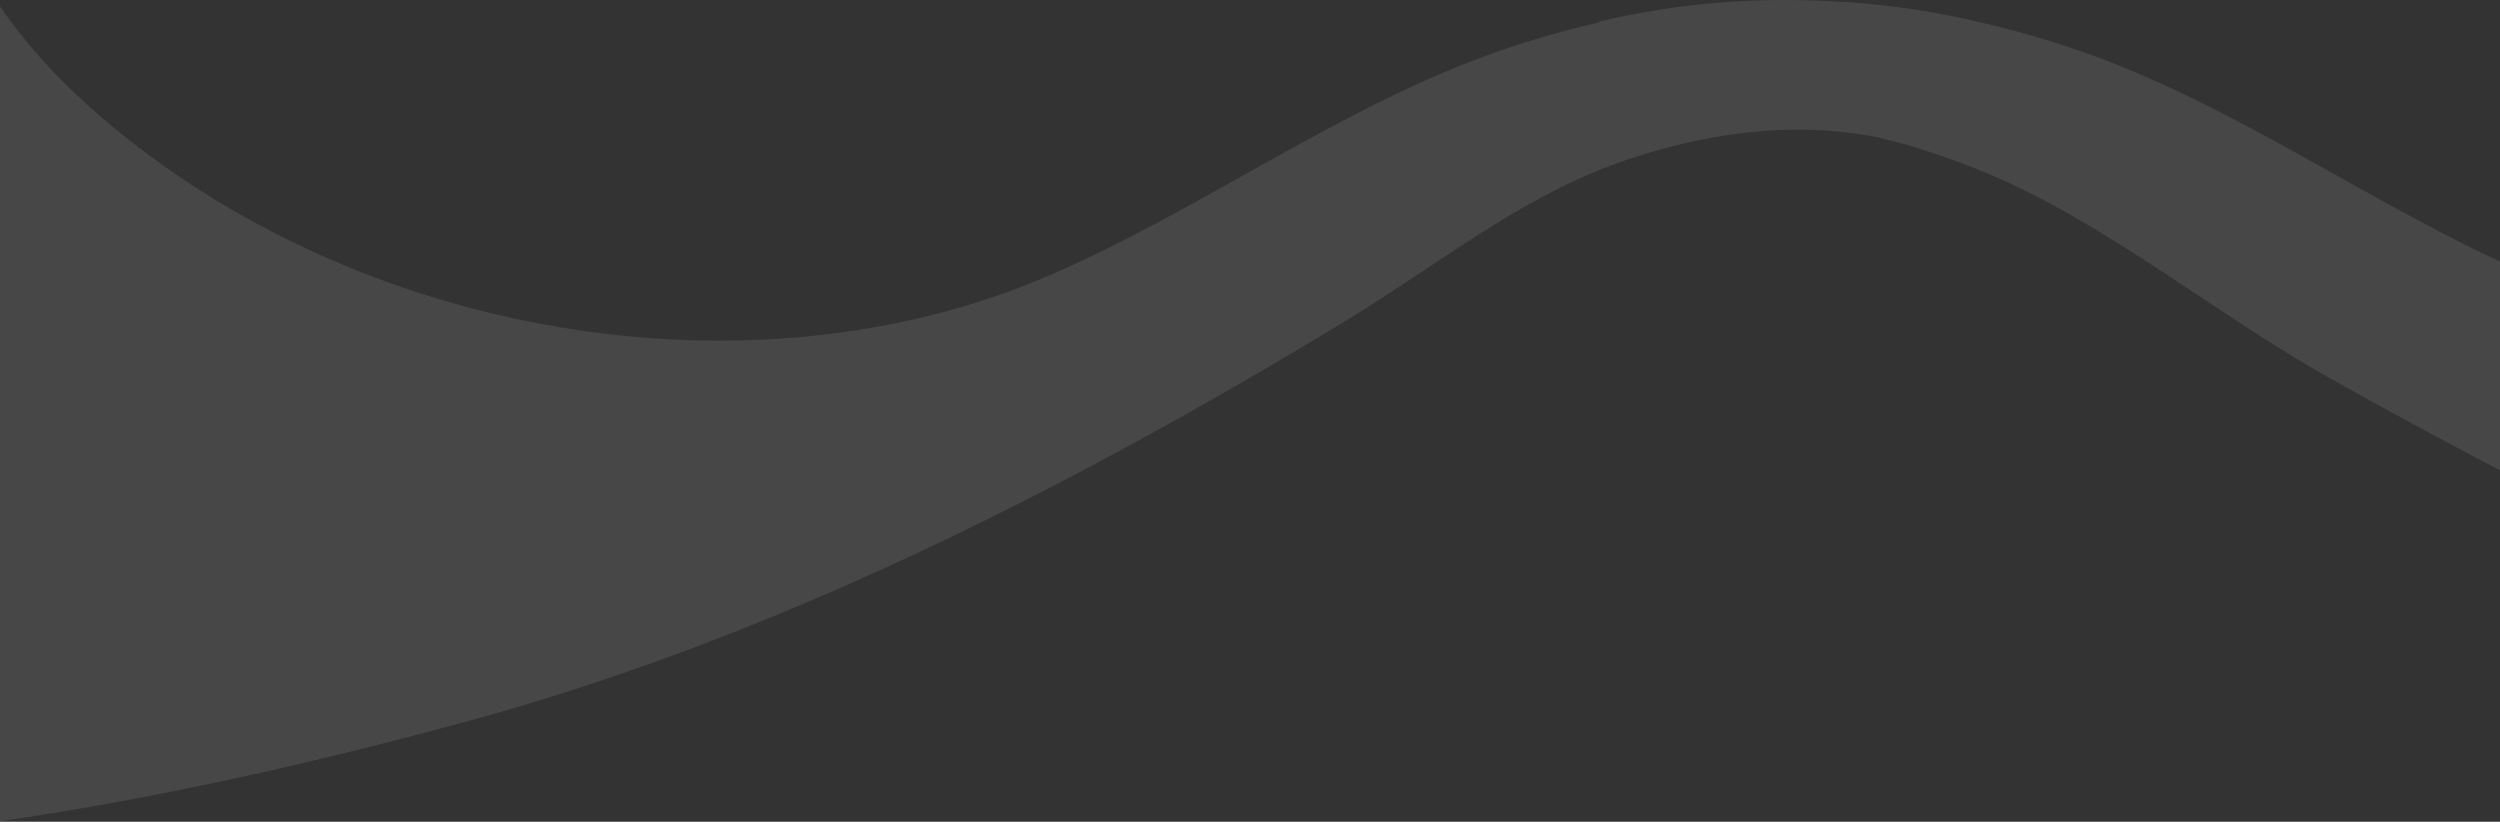 <svg width="1728" height="568" viewBox="0 0 1728 568" fill="none" xmlns="http://www.w3.org/2000/svg">
<rect x="0" y="0" width="1728" height="568" fill="#333333" stroke="none"/>
<path opacity="0.1" d="M2406.53 80.119C2228.39 233.403 1955.79 279.444 1748.99 190.26C1642.03 144.118 1545.64 72.167 1435.69 34.521C1413.46 26.911 1390.89 20.489 1368.11 15.315C1333.43 7.001 1298.3 2.229 1263.06 0.74C1210.31 -1.918 1157.3 2.531 1105.37 14.973V15.476C1082.76 20.61 1060.38 26.991 1038.32 34.541C928.546 72.187 832.317 144.138 725.525 190.28C519.074 279.464 246.879 233.423 69.035 80.139C43.599 58.216 19.852 33.252 0 4.404V567.651C109.395 551.787 218.376 527.146 325.651 497.814C466.238 459.382 602.481 401.262 734.21 332.652C800.936 297.905 866.594 260.379 931.39 220.981C991.378 184.503 1048.28 138.723 1113.18 114.484C1171.57 92.681 1237.43 82.636 1298.18 94.997C1321.75 100.432 1344.7 108.163 1368.02 117.524C1452.7 151.486 1530.42 216.714 1611.3 261.93C1783.4 358.18 1963.2 446.961 2149.52 497.794C2256.97 527.105 2366.12 551.767 2475.7 567.631V4.383C2455.82 33.212 2432.04 58.196 2406.55 80.119H2406.53Z" fill="white"/>
</svg>
